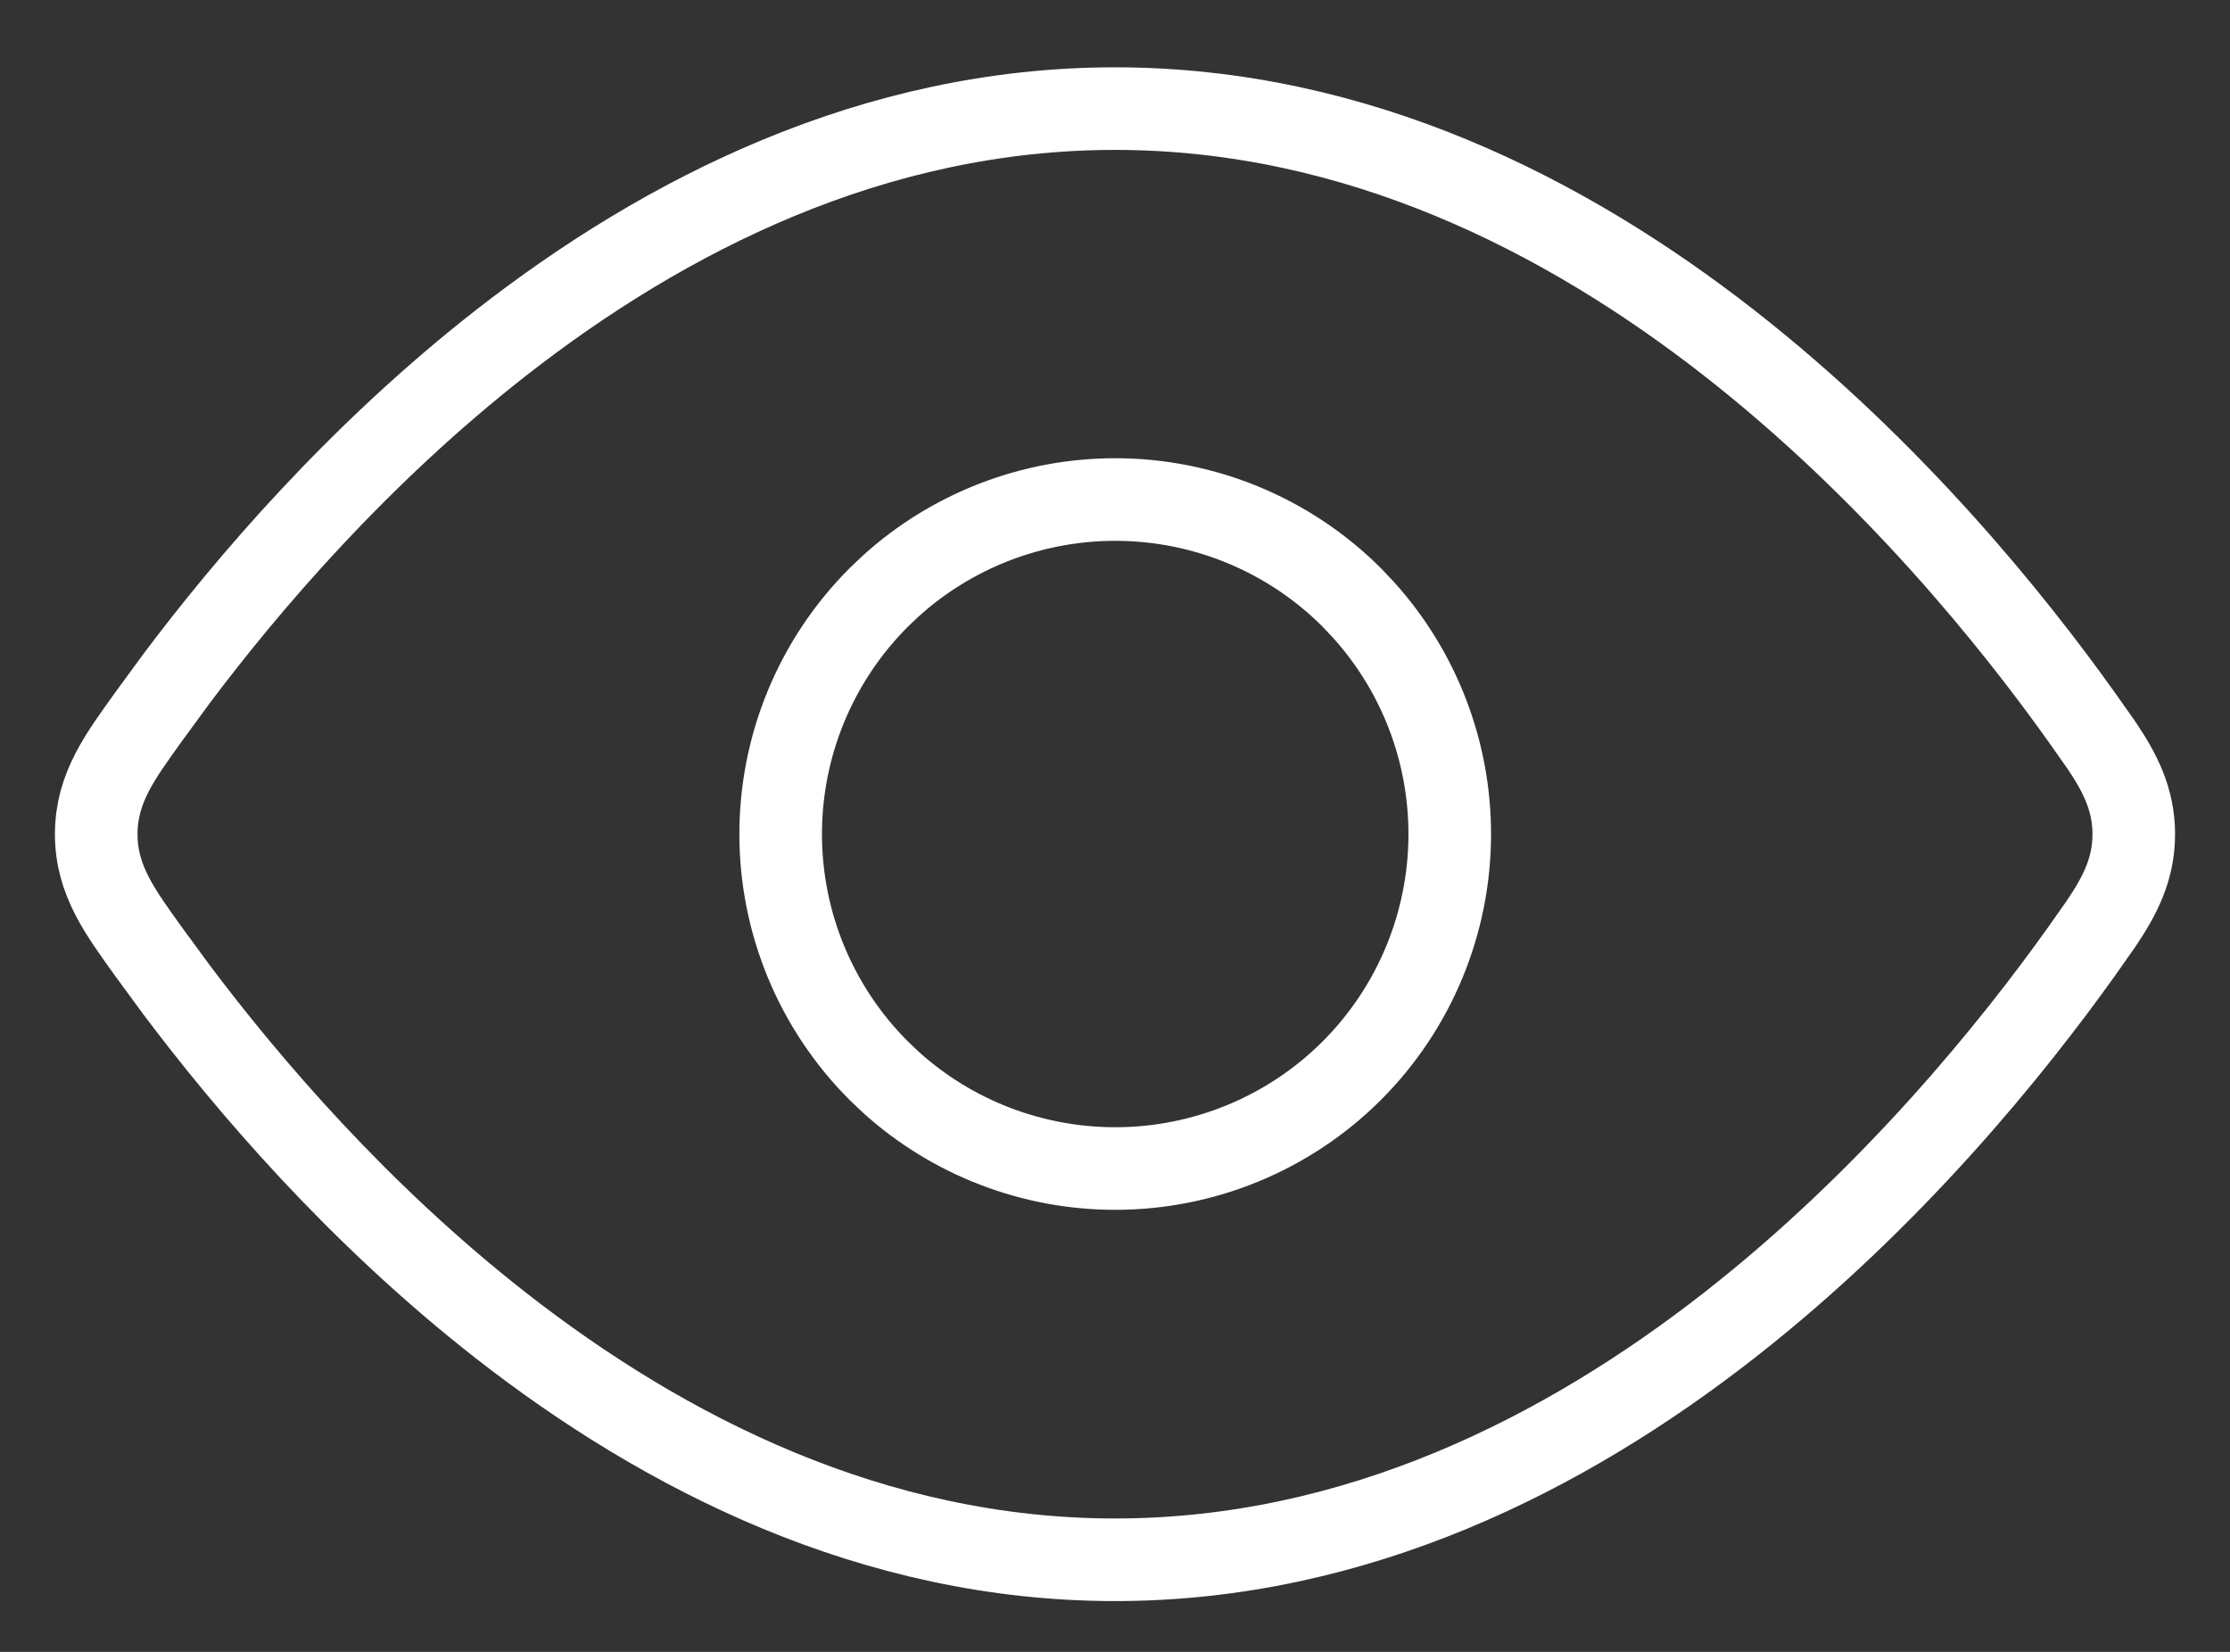 <svg width="27" height="20" viewBox="0 0 27 20" fill="none" xmlns="http://www.w3.org/2000/svg">
<rect x="0" y="0" width="27" height="20" fill="#333333" stroke="none"/>
<path d="M13.5 1.315C16.426 1.315 18.952 2.603 20.931 4.148C22.911 5.694 24.379 7.525 25.202 8.68L25.441 9.019C25.666 9.352 25.835 9.677 25.835 10.1C25.835 10.523 25.666 10.848 25.441 11.181L25.202 11.521C24.378 12.676 22.91 14.506 20.93 16.052C18.951 17.597 16.425 18.885 13.5 18.885C10.574 18.885 8.048 17.597 6.069 16.052C4.337 14.699 2.997 13.128 2.137 11.983L1.798 11.521C1.464 11.053 1.165 10.663 1.165 10.1C1.165 9.535 1.465 9.146 1.798 8.68L2.137 8.217C2.997 7.071 4.338 5.501 6.07 4.148C8.049 2.603 10.575 1.315 13.5 1.315Z" stroke="white" stroke-linecap="round" stroke-linejoin="round"/>
<path d="M13.503 6.048C14.577 6.048 15.608 6.475 16.367 7.234L16.505 7.38C17.178 8.123 17.553 9.091 17.553 10.099C17.553 11.173 17.127 12.203 16.367 12.963C15.608 13.722 14.577 14.148 13.503 14.148C12.496 14.148 11.527 13.774 10.784 13.101L10.639 12.963C9.879 12.203 9.452 11.173 9.452 10.099C9.452 9.024 9.879 7.994 10.639 7.234L10.784 7.096C11.527 6.423 12.496 6.048 13.503 6.048Z" stroke="white" stroke-linecap="round" stroke-linejoin="round"/>
</svg>
